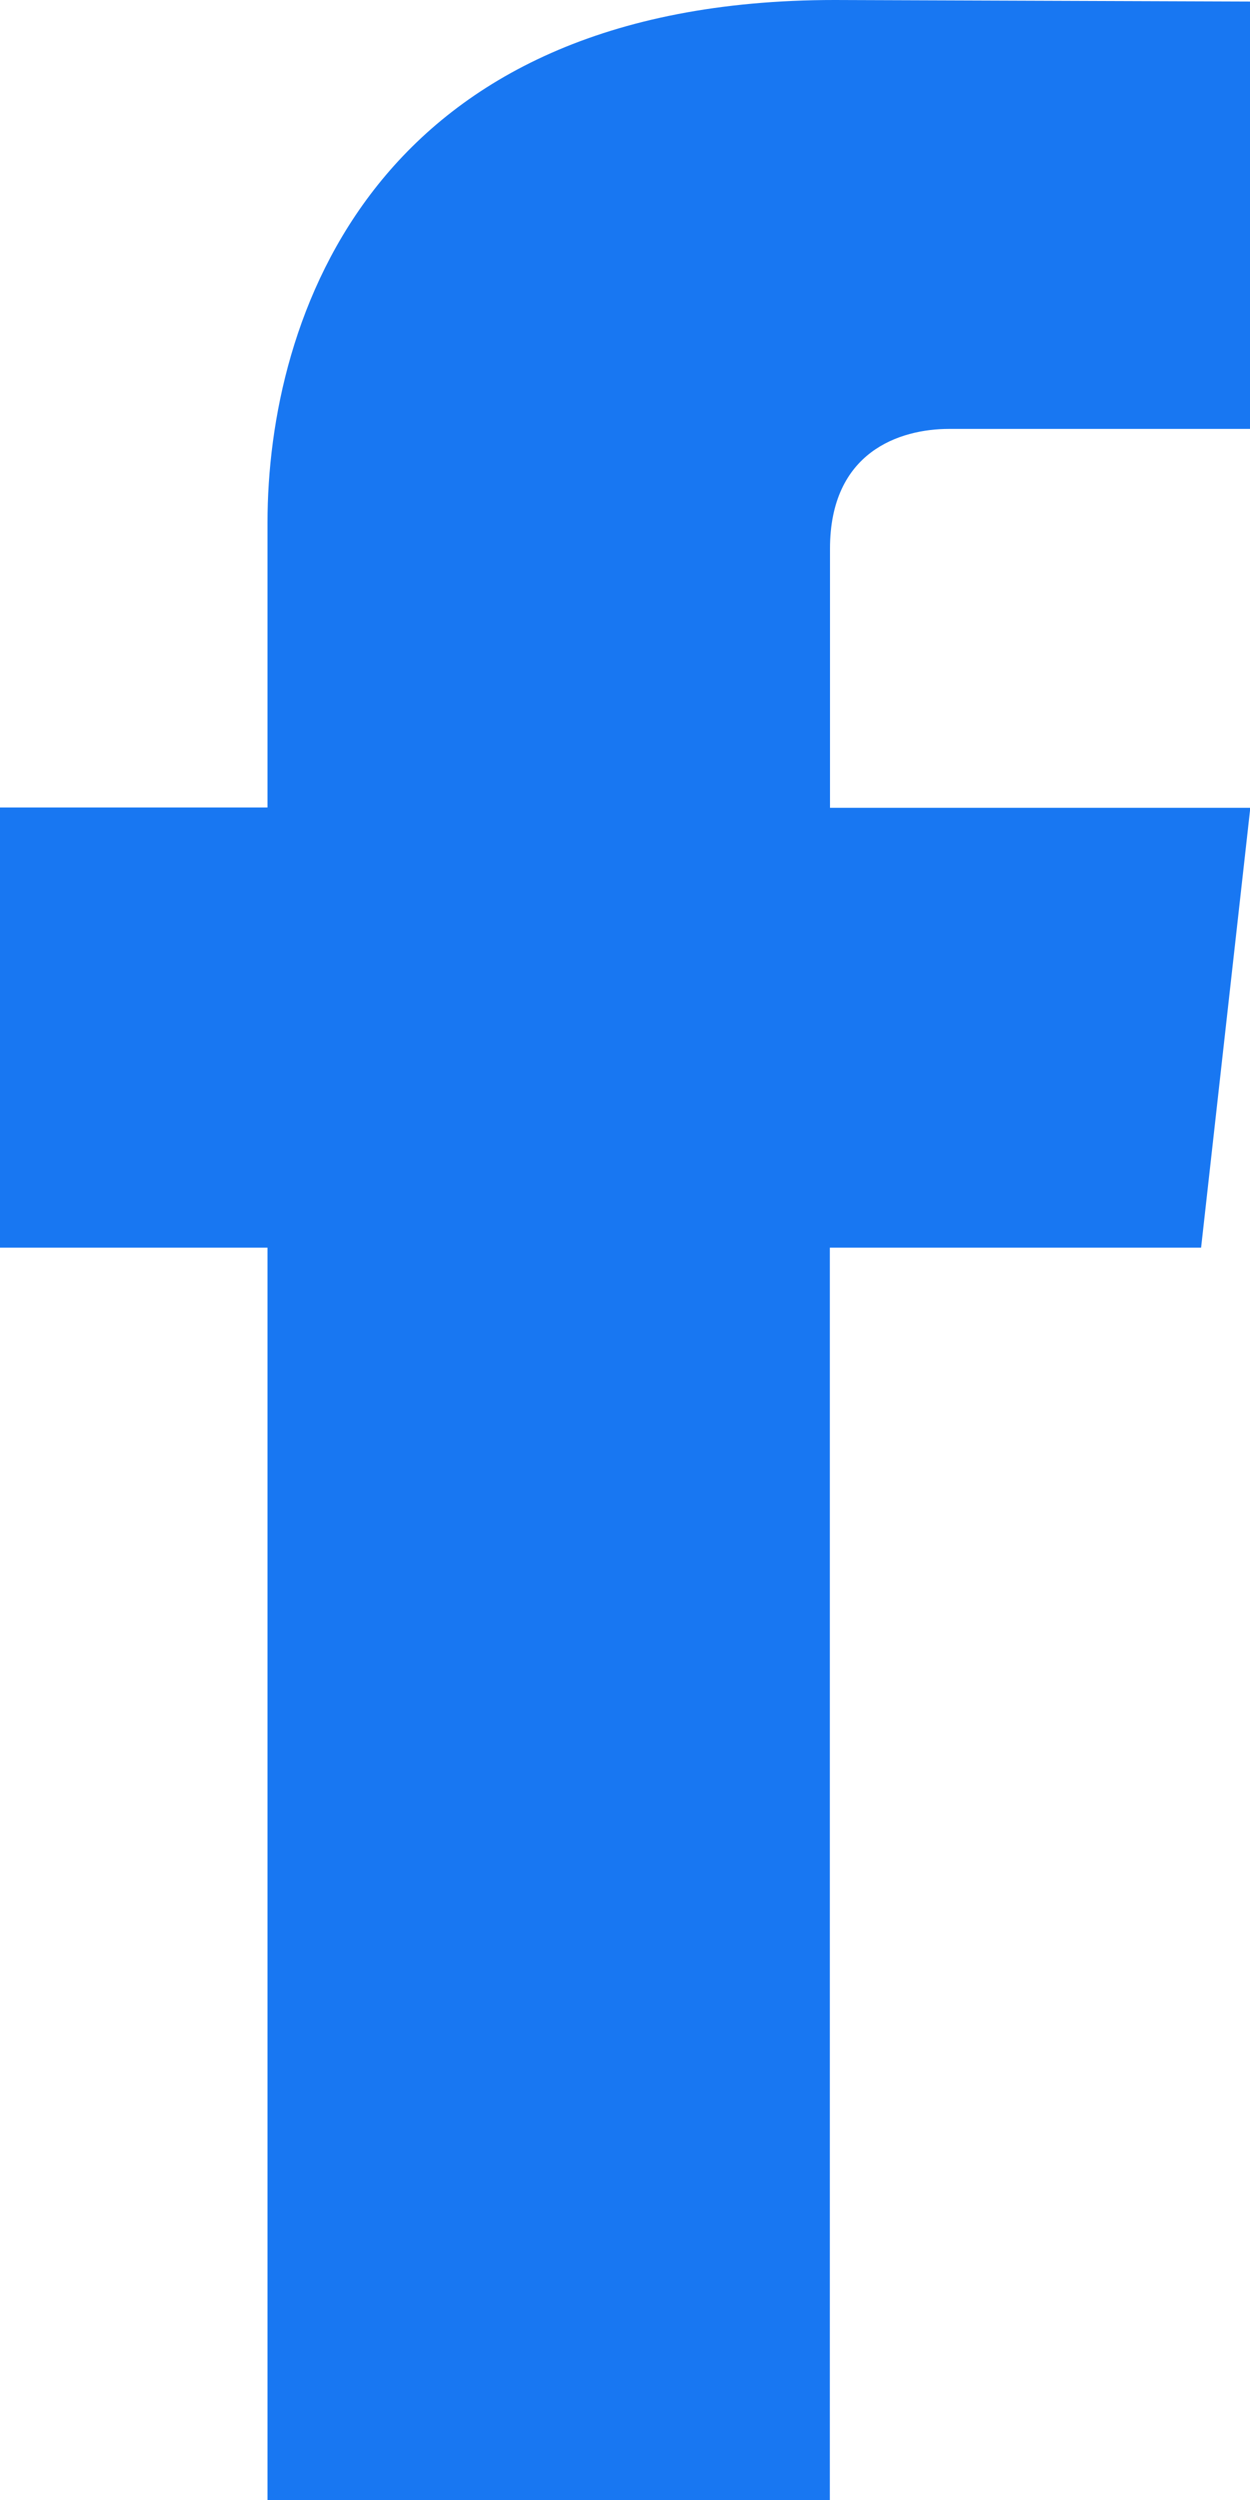 <?xml version="1.0" encoding="UTF-8"?>
<svg xmlns="http://www.w3.org/2000/svg" width="8" height="16" viewBox="0 0 8 16" fill="none">
  <path d="M7.687 7.985H5.311V16H1.712V7.985H0V5.168H1.712V3.345C1.712 2.041 2.384 0 5.343 0L8.01 0.01V2.745H6.075C5.758 2.745 5.312 2.891 5.312 3.512V5.17H8.002L7.687 7.985Z" fill="#1877F2"></path>
</svg>
